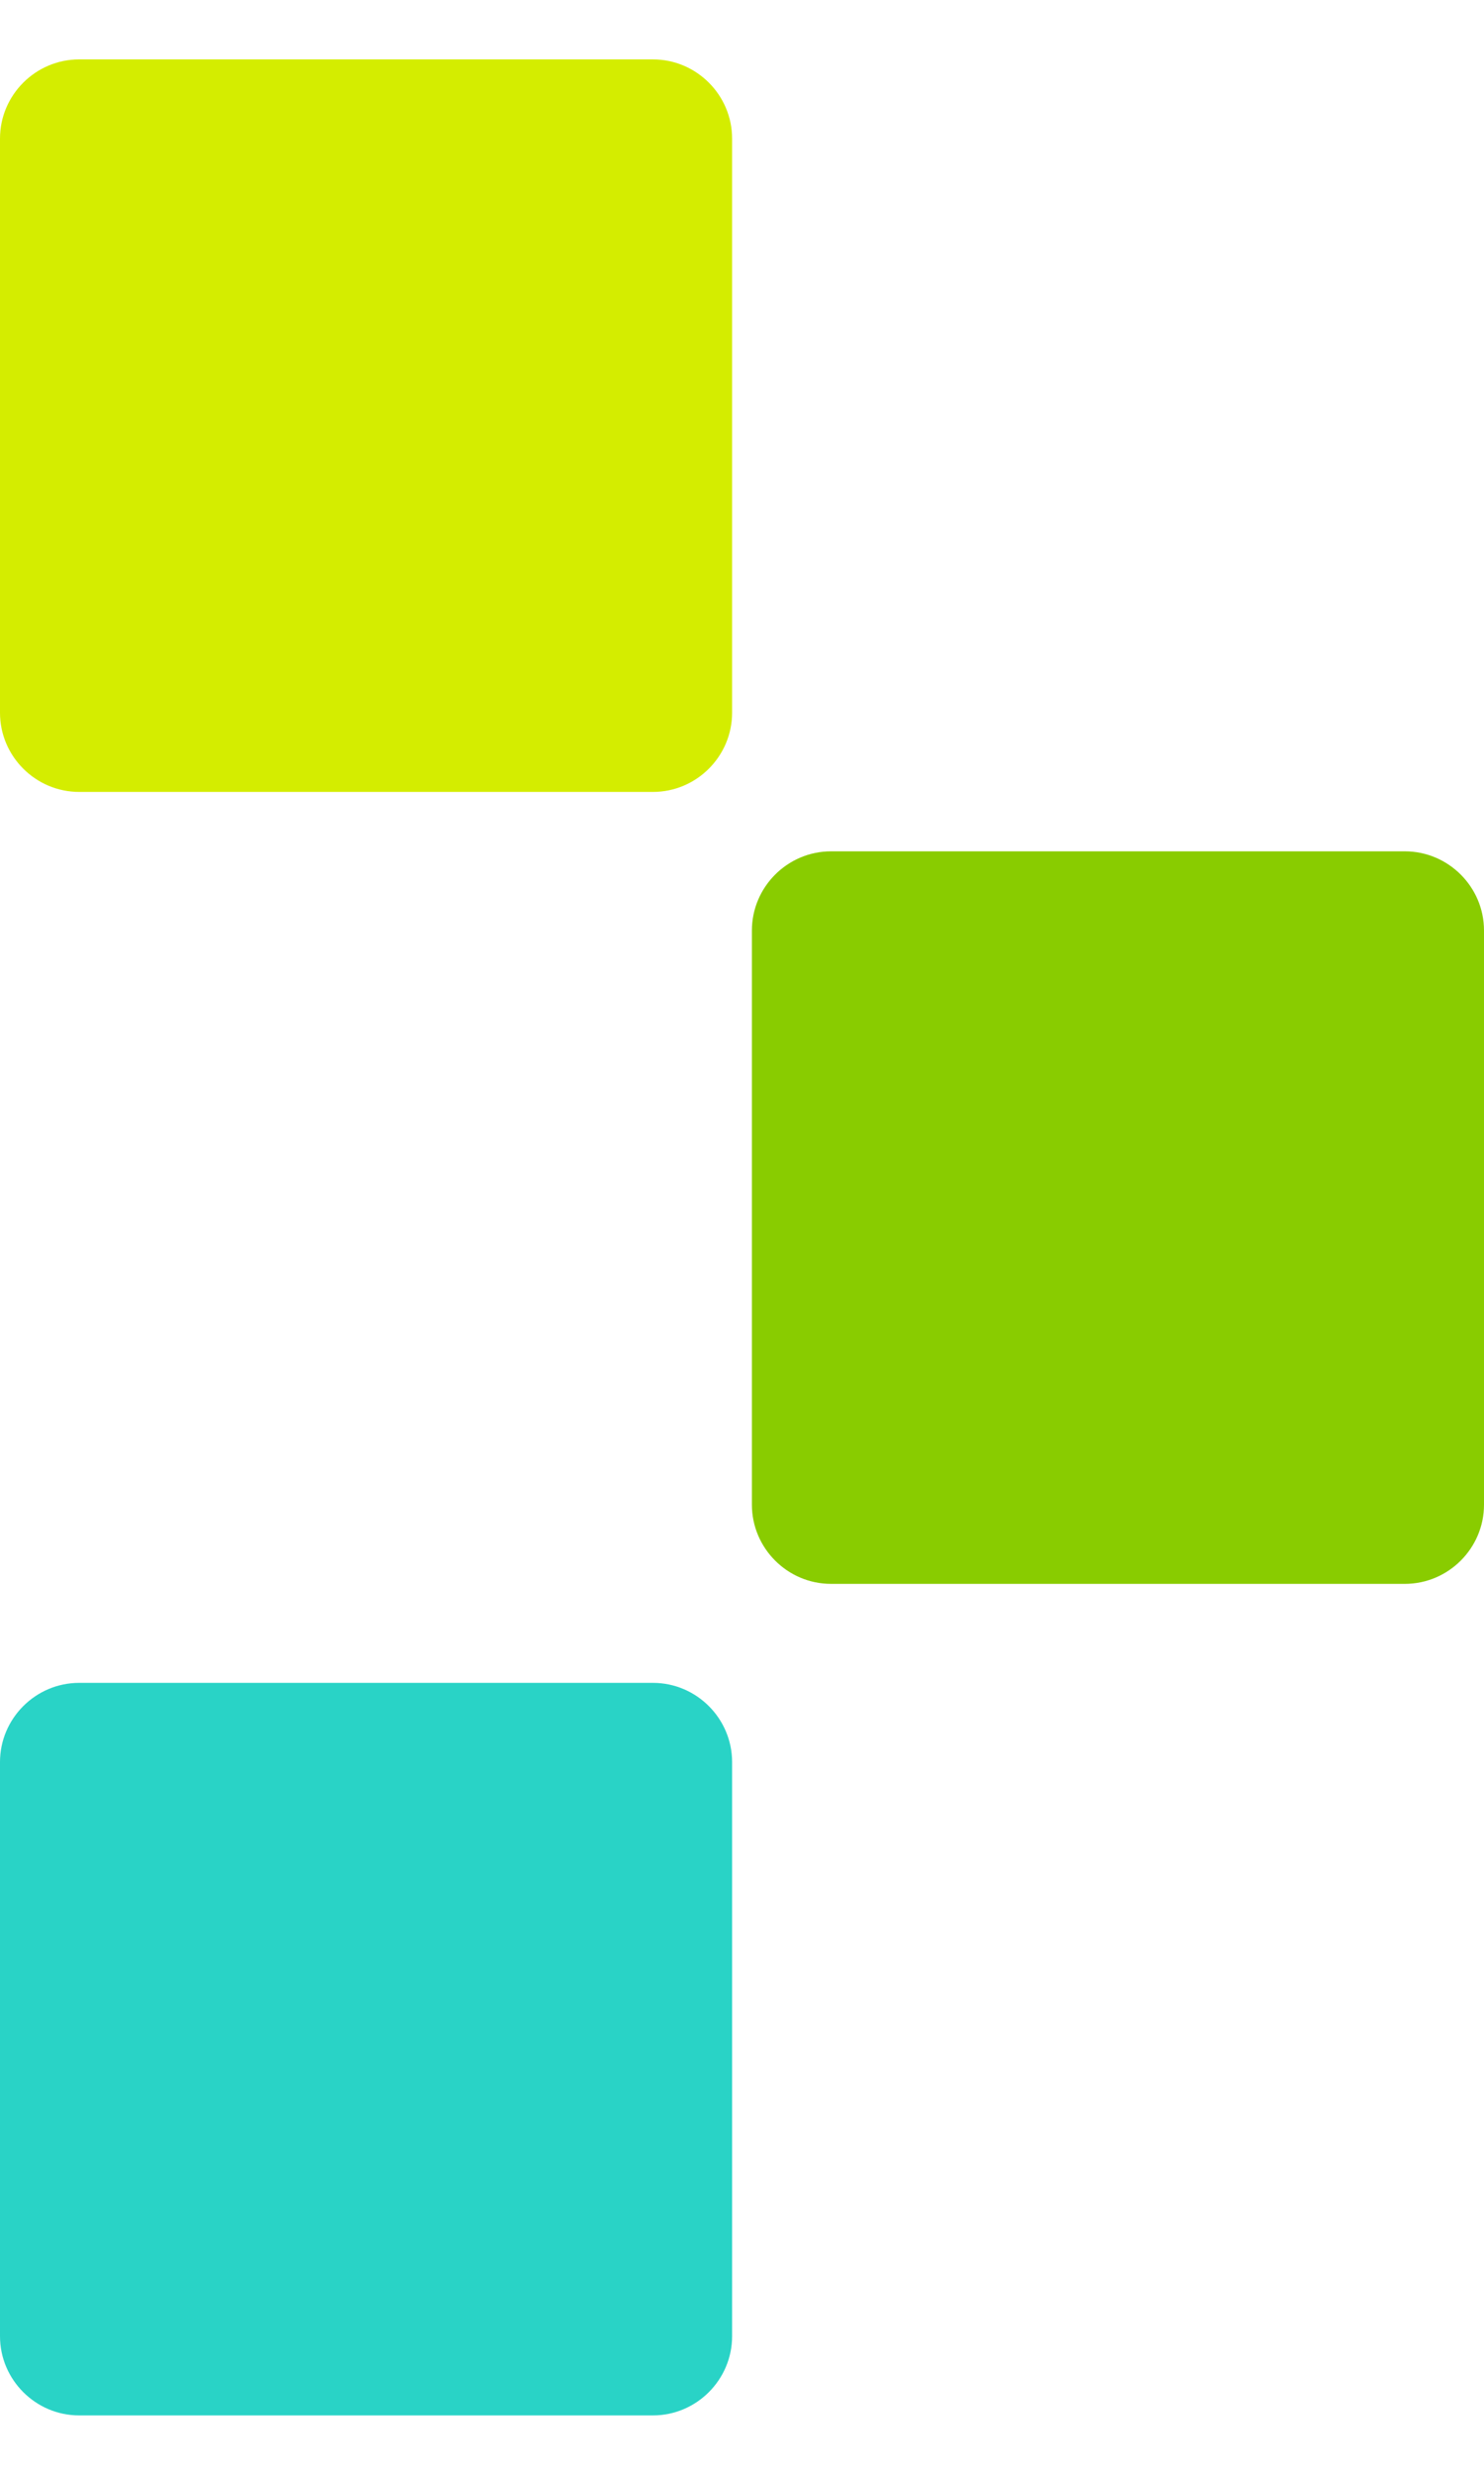 <?xml version="1.0" encoding="utf-8"?>
<!-- Generator: Adobe Illustrator 26.1.0, SVG Export Plug-In . SVG Version: 6.00 Build 0)  -->
<svg version="1.1" id="Layer_1" xmlns="http://www.w3.org/2000/svg" xmlns:xlink="http://www.w3.org/1999/xlink" x="0px" y="0px"
	 viewBox="0 0 30 50" style="enable-background:new 0 0 30 50;" xml:space="preserve">
<style type="text/css">
	.st0{fill-rule:evenodd;clip-rule:evenodd;fill:#D4ED00;}
	.st1{fill-rule:evenodd;clip-rule:evenodd;fill:#89CC00;}
	.st2{fill-rule:evenodd;clip-rule:evenodd;fill:#29D3C6;}
</style>
<g>
	<path class="st0" d="M1.6,1.2h11.6c0.88,0,1.6,0.72,1.6,1.6v11.6c0,0.88-0.72,1.6-1.6,1.6H1.6C0.72,16,0,15.28,0,14.4V2.8
		C0,1.92,0.72,1.2,1.6,1.2L1.6,1.2z"/>
	<path class="st1" d="M16.8,17.2h11.6c0.88,0,1.6,0.72,1.6,1.6v11.6c0,0.88-0.72,1.6-1.6,1.6H16.8c-0.88,0-1.6-0.72-1.6-1.6V18.8
		C15.2,17.92,15.92,17.2,16.8,17.2L16.8,17.2z"/>
	<path class="st2" d="M1.6,34h11.6c0.88,0,1.6,0.72,1.6,1.6v11.6c0,0.88-0.72,1.6-1.6,1.6H1.6c-0.88,0-1.6-0.72-1.6-1.6V35.6
		C0,34.72,0.72,34,1.6,34L1.6,34z"/>
</g>
</svg>
